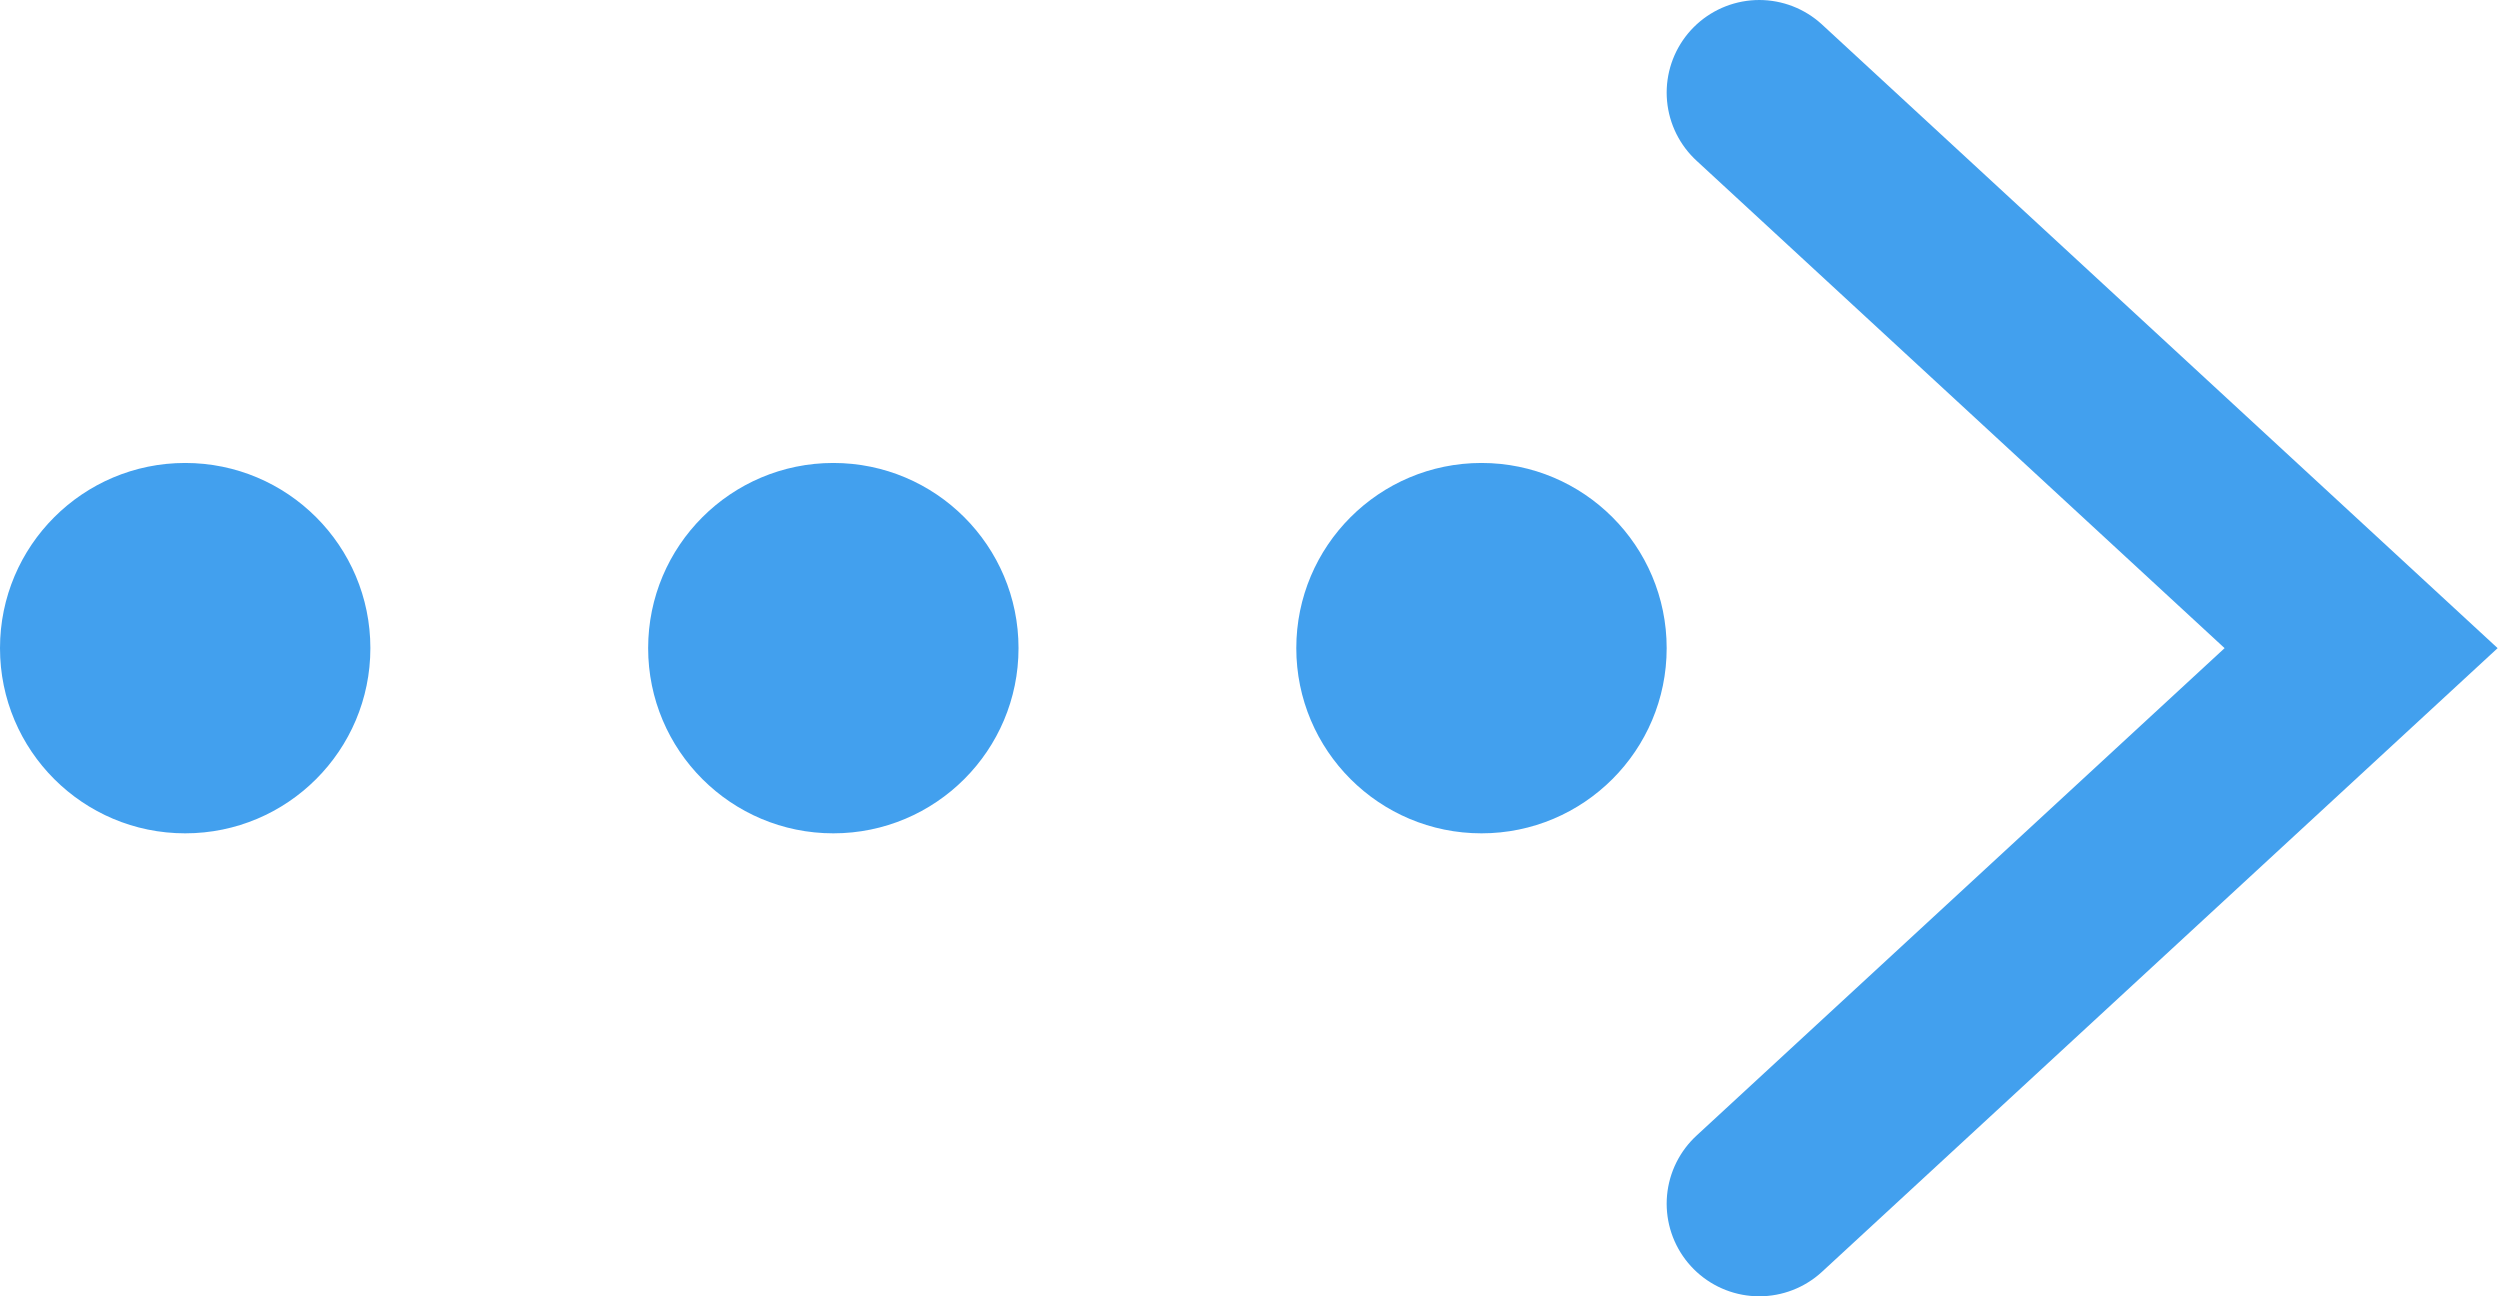 <svg width="54" height="28" viewBox="0 0 54 28" fill="none" xmlns="http://www.w3.org/2000/svg">
<path d="M4 18C6.209 18 8 16.209 8 14C8 11.791 6.209 10 4 10C1.791 10 0 11.791 0 14C0 16.209 1.791 18 4 18Z" fill="#42A0EE"/>
<path d="M18 18C20.209 18 22 16.209 22 14C22 11.791 20.209 10 18 10C15.791 10 14 11.791 14 14C14 16.209 15.791 18 18 18Z" fill="#42A0EE"/>
<path d="M32 18C34.209 18 36 16.209 36 14C36 11.791 34.209 10 32 10C29.791 10 28 11.791 28 14C28 16.209 29.791 18 32 18Z" fill="#42A0EE"/>
<path d="M38 26L51 14L38 2" stroke="#42A0EE" stroke-width="4" stroke-linecap="round"/>
</svg>
